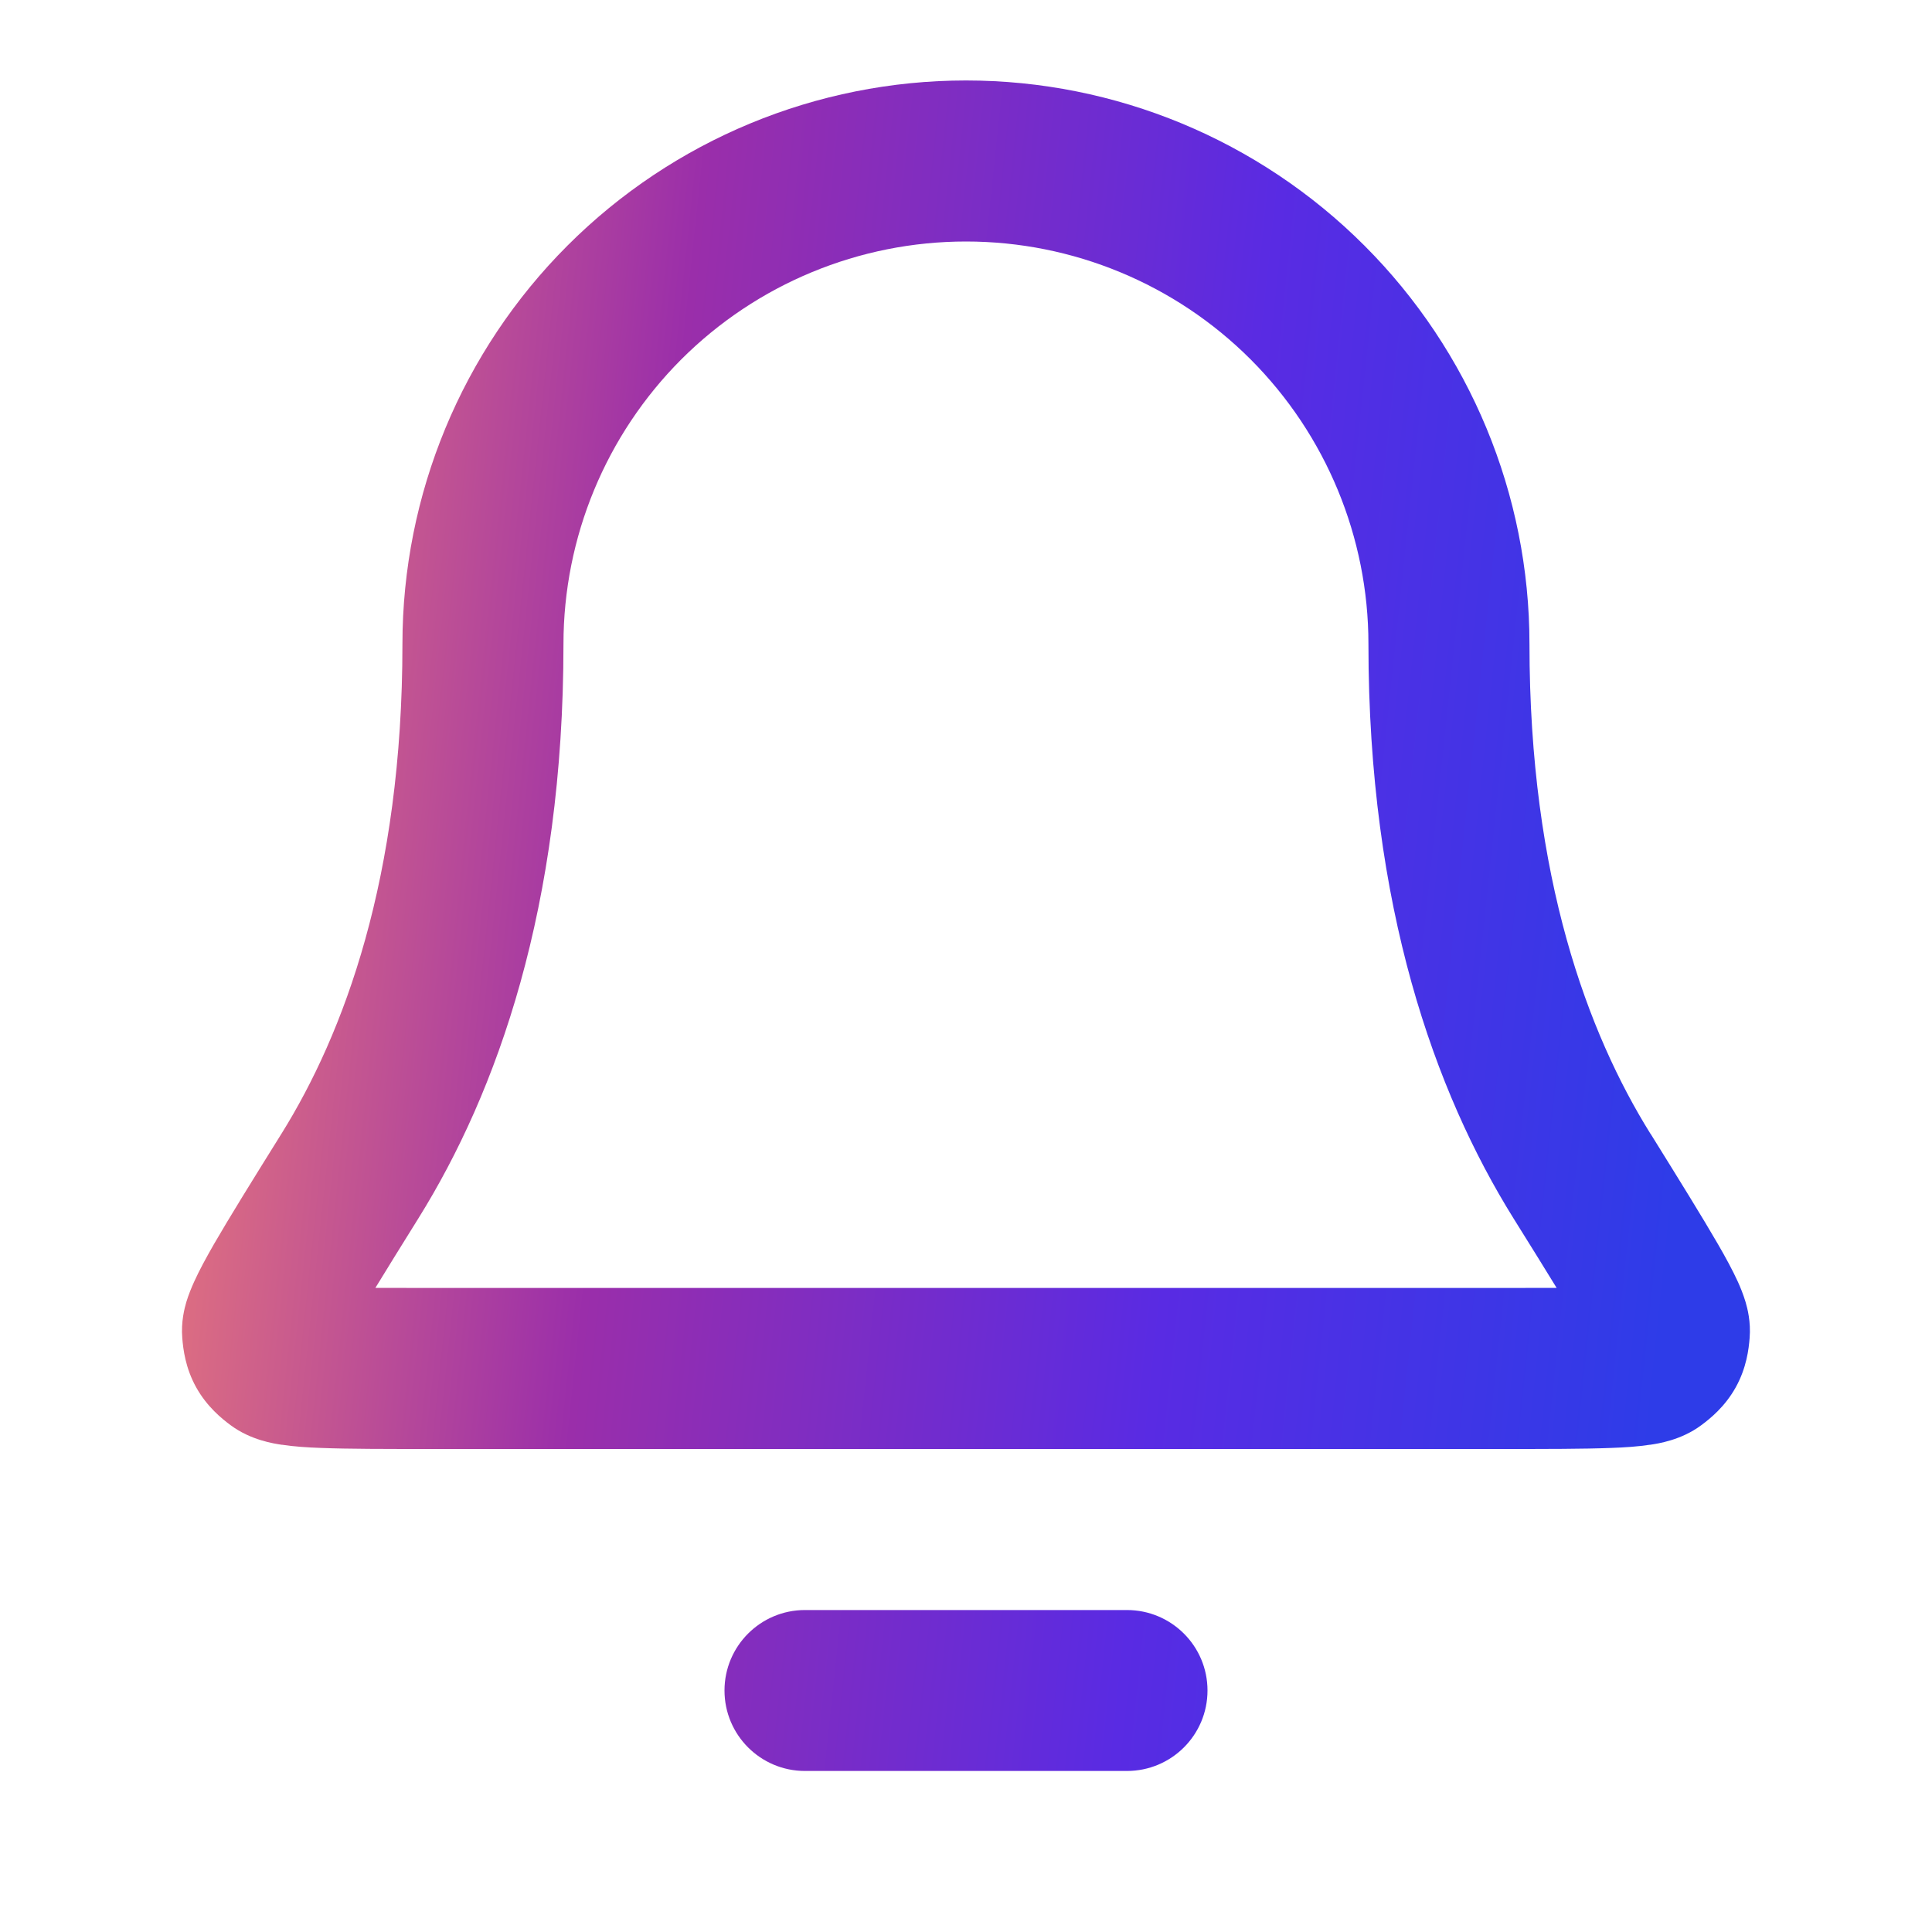 <svg width="20" height="20" viewBox="0 0 20 20" fill="none" xmlns="http://www.w3.org/2000/svg">
<path fill-rule="evenodd" clip-rule="evenodd" d="M10 0.833C8.453 0.833 6.969 1.448 5.875 2.542C4.781 3.636 4.166 5.119 4.166 6.667C4.166 9.094 3.556 10.703 2.917 11.731L2.907 11.747C2.609 12.225 2.374 12.604 2.215 12.879C2.136 13.017 2.063 13.15 2.01 13.268C1.983 13.327 1.953 13.399 1.929 13.478C1.91 13.543 1.873 13.682 1.887 13.852C1.896 13.966 1.919 14.161 2.031 14.362C2.143 14.563 2.296 14.686 2.388 14.754C2.597 14.909 2.836 14.944 2.916 14.956L2.92 14.956C3.043 14.975 3.182 14.984 3.323 14.989C3.602 15 3.989 15 4.469 15H15.53C16.01 15 16.397 15 16.677 14.989C16.817 14.984 16.957 14.975 17.079 14.956L17.083 14.956C17.163 14.944 17.403 14.909 17.611 14.754C17.703 14.686 17.856 14.563 17.968 14.362C18.08 14.161 18.103 13.966 18.112 13.852C18.126 13.682 18.089 13.543 18.07 13.478C18.046 13.399 18.017 13.327 17.99 13.268C17.936 13.15 17.864 13.017 17.784 12.879C17.625 12.604 17.39 12.225 17.093 11.747L17.082 11.731C16.443 10.703 15.833 9.094 15.833 6.667C15.833 5.119 15.218 3.636 14.124 2.542C13.03 1.448 11.547 0.833 10 0.833ZM7.053 3.72C7.835 2.939 8.895 2.5 10 2.5C11.105 2.5 12.165 2.939 12.946 3.72C13.727 4.502 14.166 5.562 14.166 6.667C14.166 9.39 14.855 11.307 15.667 12.611C15.845 12.896 15.993 13.134 16.114 13.332C15.942 13.333 15.741 13.333 15.509 13.333H4.49C4.258 13.333 4.058 13.333 3.886 13.332C4.006 13.134 4.155 12.896 4.332 12.611C5.144 11.307 5.833 9.39 5.833 6.667C5.833 5.562 6.272 4.502 7.053 3.72Z" fill="url(#paint0_linear_9255_80162)"/>
<path d="M8.333 16.667C7.873 16.667 7.5 17.04 7.5 17.5C7.5 17.96 7.873 18.333 8.333 18.333H11.666C12.127 18.333 12.5 17.96 12.5 17.5C12.5 17.04 12.127 16.667 11.666 16.667H8.333Z" fill="url(#paint1_linear_9255_80162)"/>
<defs>
<linearGradient id="paint0_linear_9255_80162" x1="1.884" y1="-0.382" x2="18.517" y2="1.376" gradientUnits="userSpaceOnUse">
<stop stop-color="#E8482B"/>
<stop offset="0" stop-color="#F38374"/>
<stop offset="0.335" stop-color="#9A2EAA"/>
<stop offset="0.691" stop-color="#592BE3"/>
<stop offset="1" stop-color="#2E3CE8"/>
</linearGradient>
<linearGradient id="paint1_linear_9255_80162" x1="1.884" y1="-0.382" x2="18.517" y2="1.376" gradientUnits="userSpaceOnUse">
<stop stop-color="#E8482B"/>
<stop offset="0" stop-color="#F38374"/>
<stop offset="0.335" stop-color="#9A2EAA"/>
<stop offset="0.691" stop-color="#592BE3"/>
<stop offset="1" stop-color="#2E3CE8"/>
</linearGradient>
</defs>
</svg>
